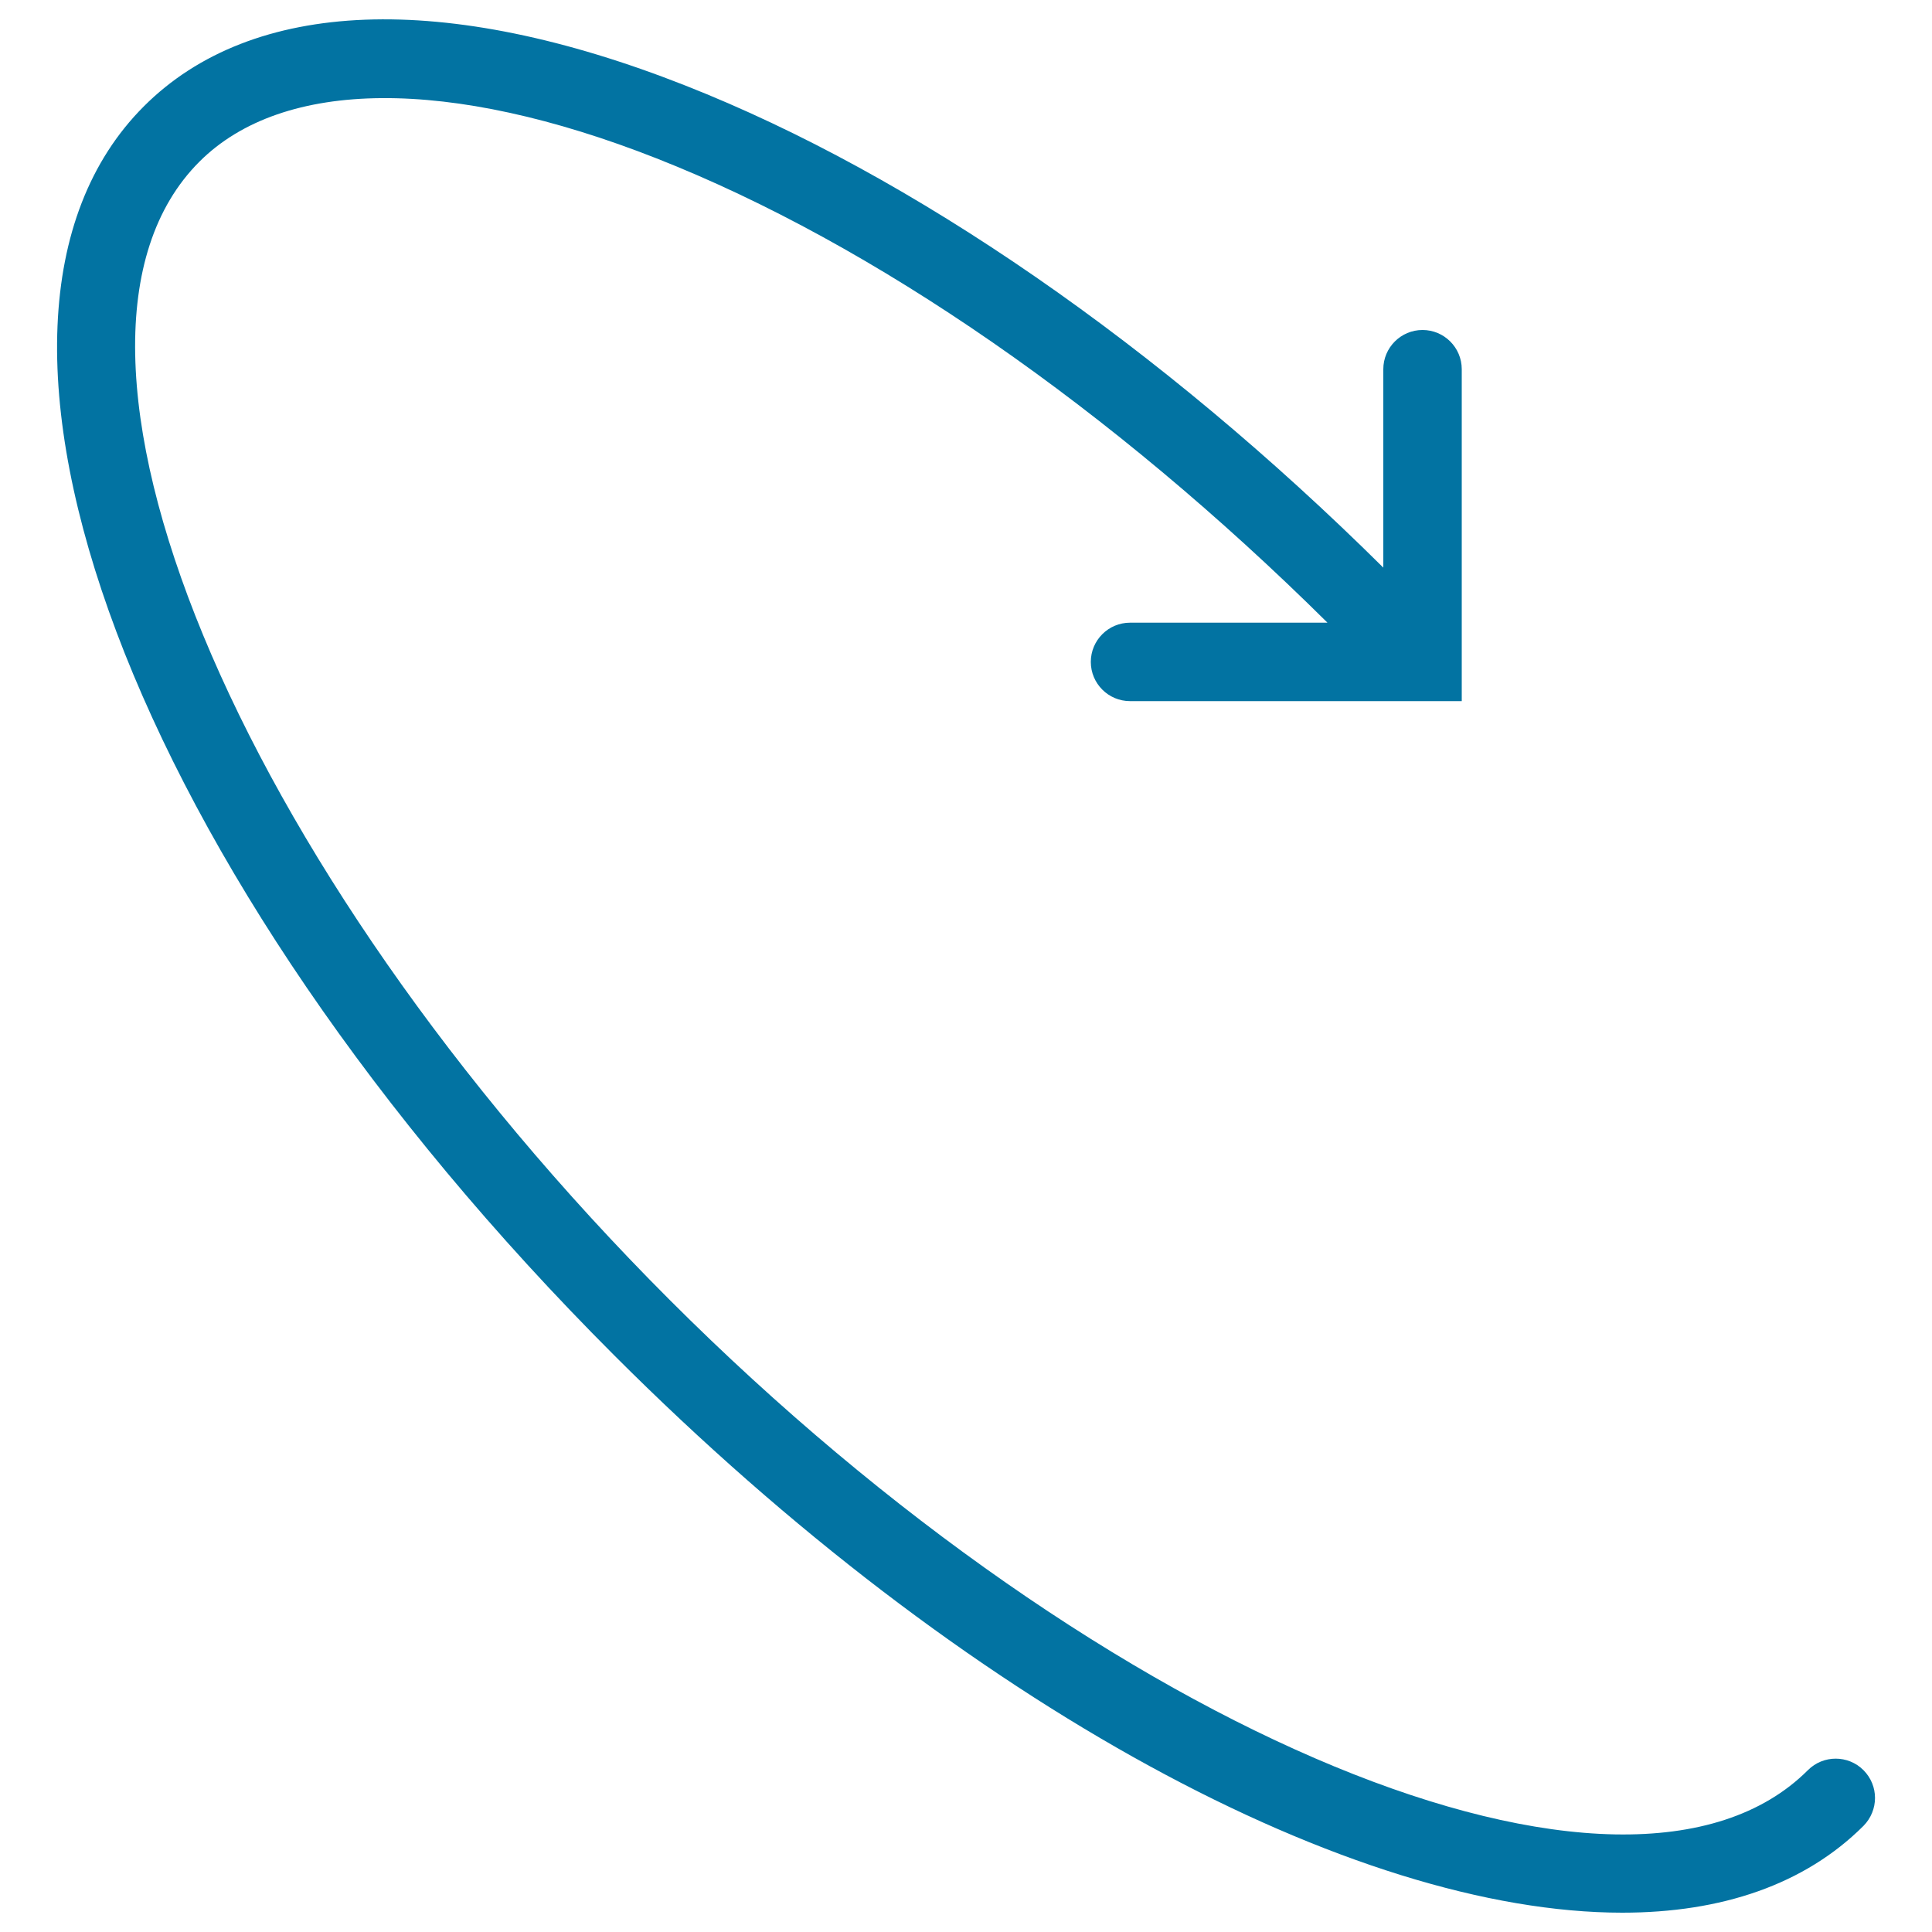 <svg xmlns="http://www.w3.org/2000/svg" viewBox="0 0 1000 1000" style="fill:#0273a2">
<title>Arrow Rotating SVG icon</title>
<g><path d="M964.5,916.2c-7.9-7.9-20.8-7.9-28.7,0C842,1010,572.3,898.5,346.6,672.8C121,447.2,9.5,177.4,103.2,83.7c43.3-43.3,129.5-43.9,236.7-1.7c112.5,44.3,235.5,129.6,347.2,240.3l-102.2,0c-11.2,0-20.3,9.1-20.3,20.3c0,11.2,9.1,20.3,20.3,20.3l171.7,0V191.1c0-11.2-9.1-20.3-20.3-20.3c-11.2,0-20.3,9.1-20.3,20.3v102.7C600.4,179.2,472.4,90.6,354.8,44.3C230.1-4.9,130.5-1,74.5,55c-113,113-6.1,397,243.4,646.5C500.1,883.8,700.7,990,839.7,990c51.3,0,94.3-14.5,124.8-44.9C972.5,937,972.5,924.2,964.5,916.2z"/></g>
</svg>